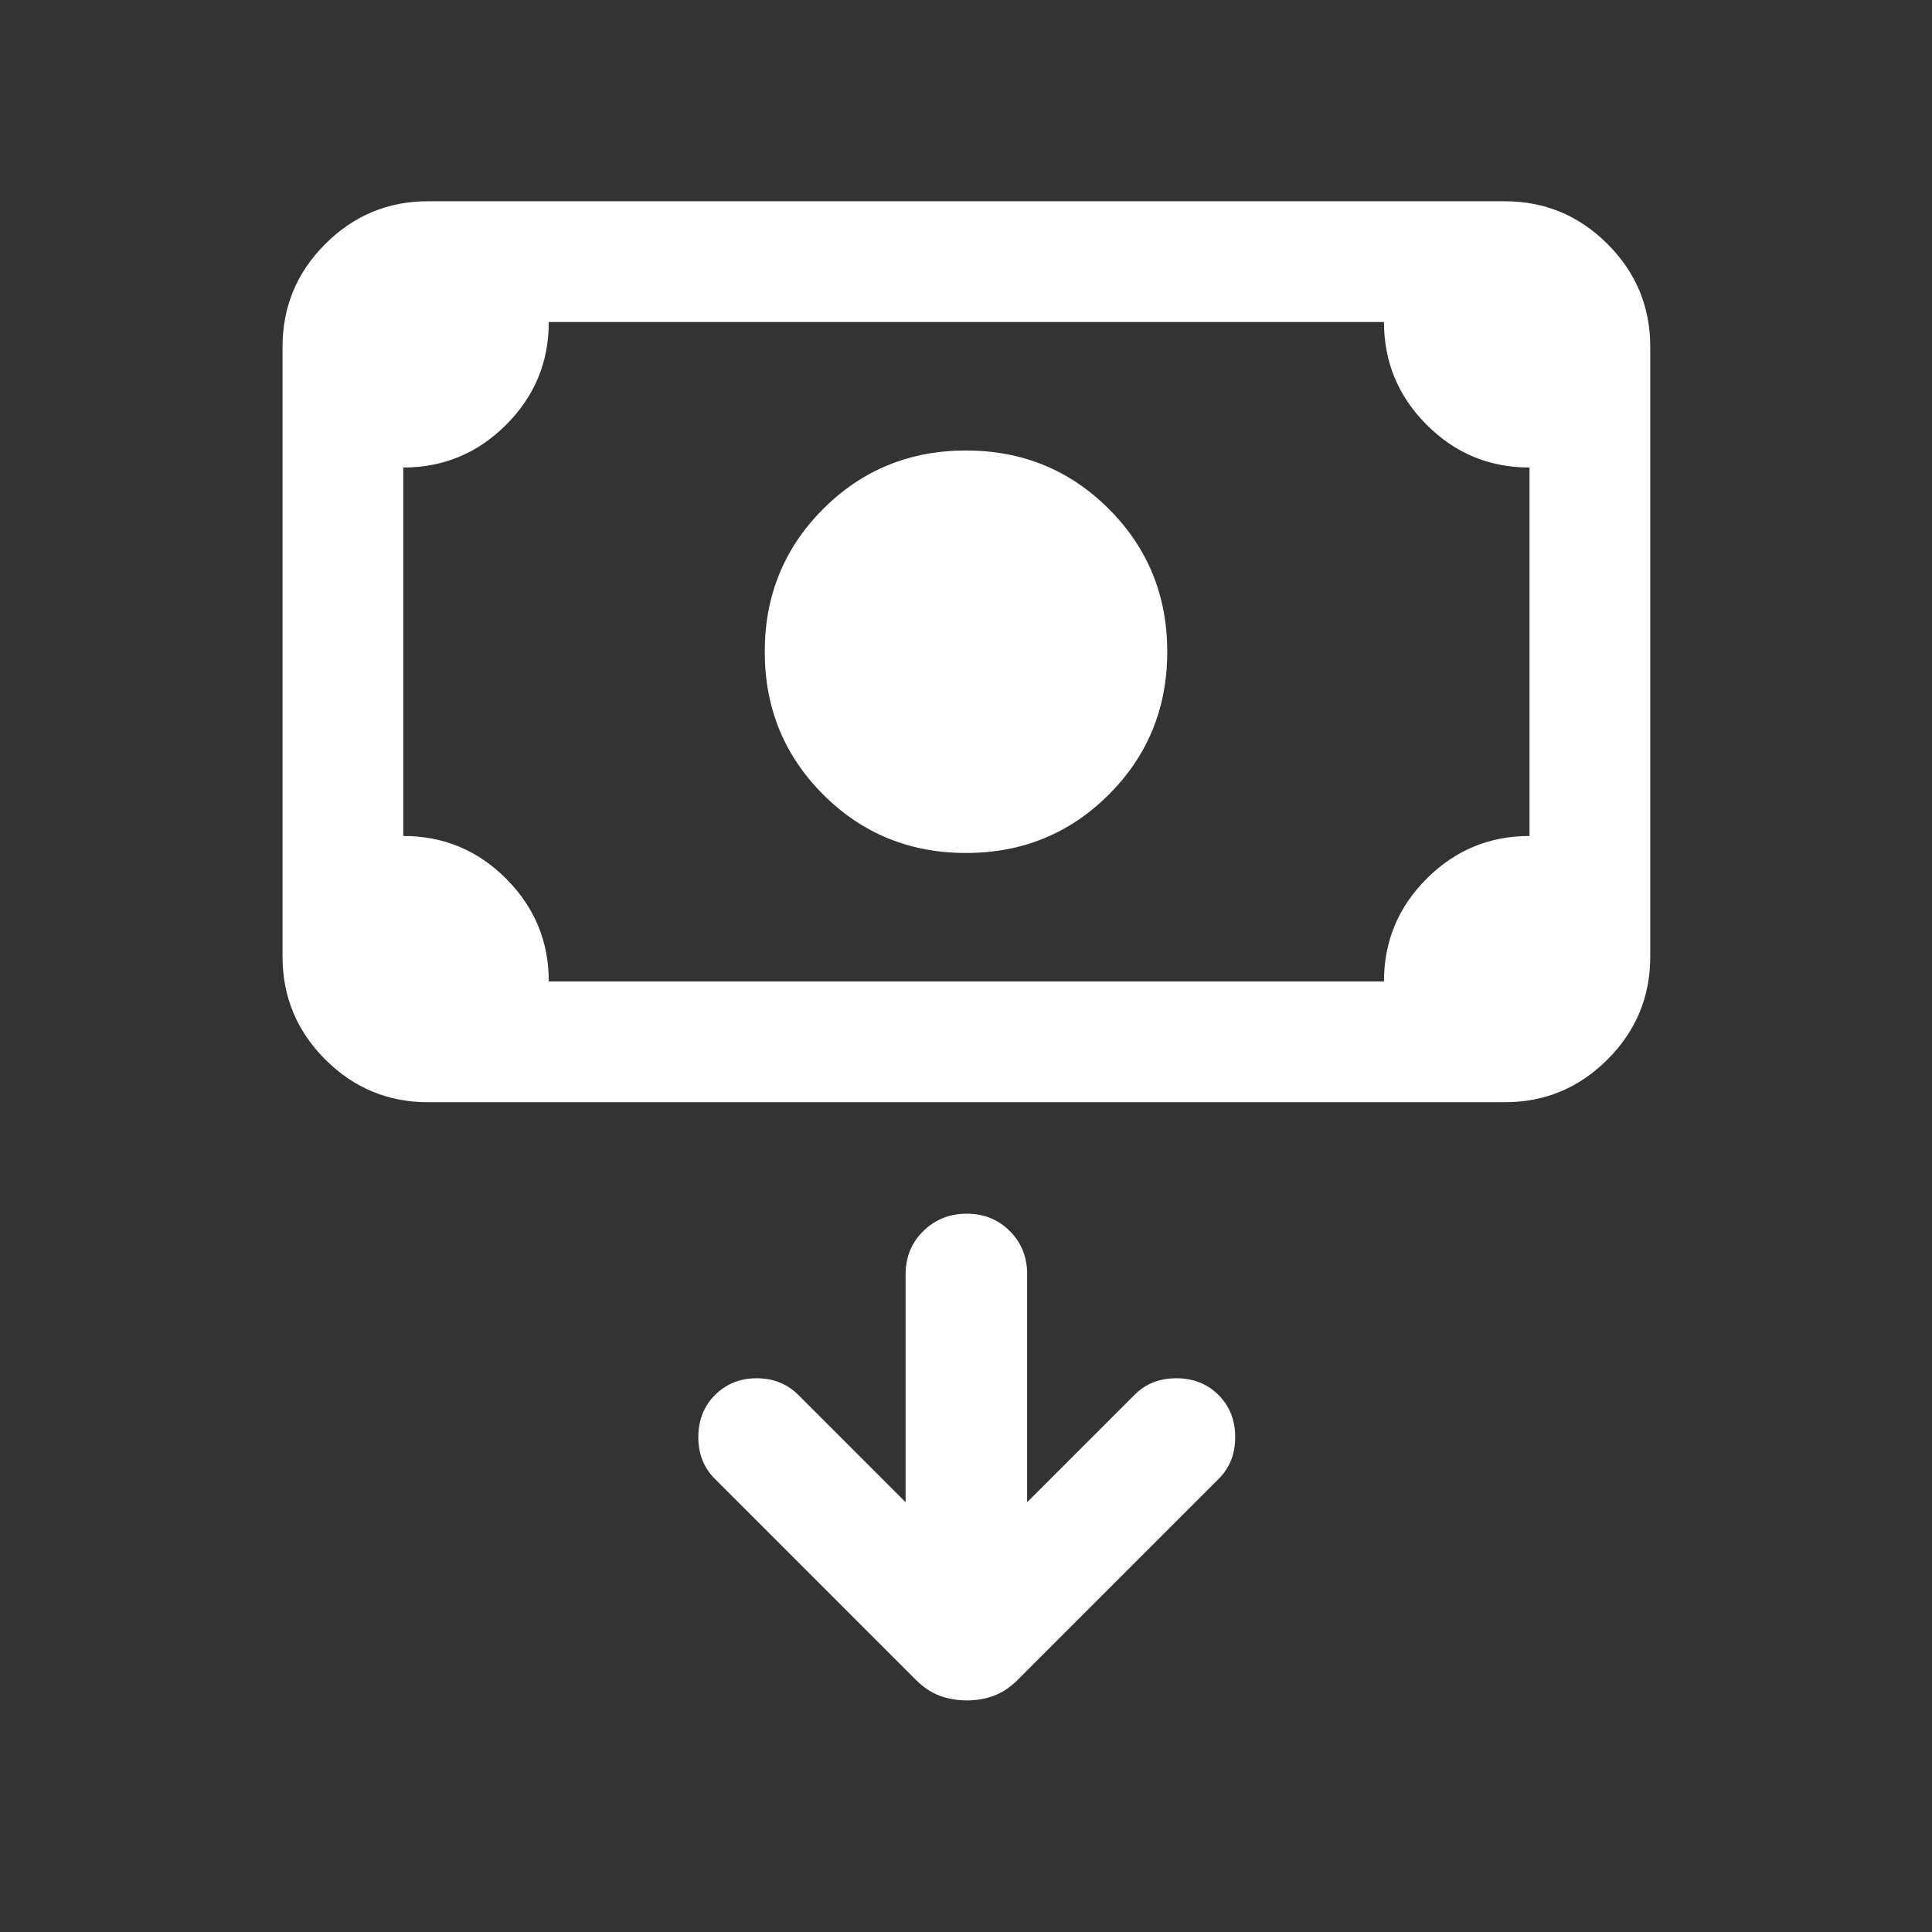 <svg xmlns="http://www.w3.org/2000/svg" height="24px" viewBox="0 -960 960 960" width="24px" fill="#FFFFFF"><rect x="0" y="-960" width="960" height="960" fill="#333333" stroke="none"/><path d="M480-536.16q-41.92 0-70.96-29.03Q380-594.23 380-636.15q0-41.93 29.04-70.96 29.04-29.04 70.96-29.04 41.92 0 70.96 29.04Q580-678.08 580-636.15q0 41.92-29.04 70.96-29.04 29.03-70.96 29.03ZM212.69-412.31q-29.82 0-51.06-21.24-21.24-21.24-21.24-51.07v-303.07q0-29.83 21.24-51.07Q182.87-860 212.69-860h535q29.83 0 51.07 21.24Q820-817.52 820-787.69v303.07q0 29.83-21.24 51.07-21.24 21.24-51.07 21.24h-535Zm60-60h415q0-29.92 21.24-51.11 21.24-21.19 51.07-21.19v-183.08q-29.92 0-51.11-21.24-21.2-21.24-21.2-51.07h-415q0 29.92-21.24 51.11-21.24 21.2-51.07 21.2v183.08q29.93 0 51.12 21.24 21.19 21.24 21.19 51.06Zm-72.31 0V-800v327.69ZM450-213.54l-53.31-53.31q-8.31-8.3-20.69-8.3t-20.69 8.3Q347-258.54 347-245.9q0 12.64 8.31 20.82l99.63 99.64q5.75 5.75 12.03 8.05 6.29 2.31 13.47 2.31 7.18 0 13.41-2.31 6.23-2.3 11.98-8.05l99.63-99.64q8.31-8.18 8.31-20.82t-8.31-20.95q-8.31-8.3-20.95-8.3-12.64 0-20.82 8.3l-53.31 53.31v-113.38q0-12.75-8.62-21.38-8.63-8.62-21.39-8.62-12.75 0-21.56 8.62-8.81 8.63-8.81 21.38v113.38Z"/></svg>